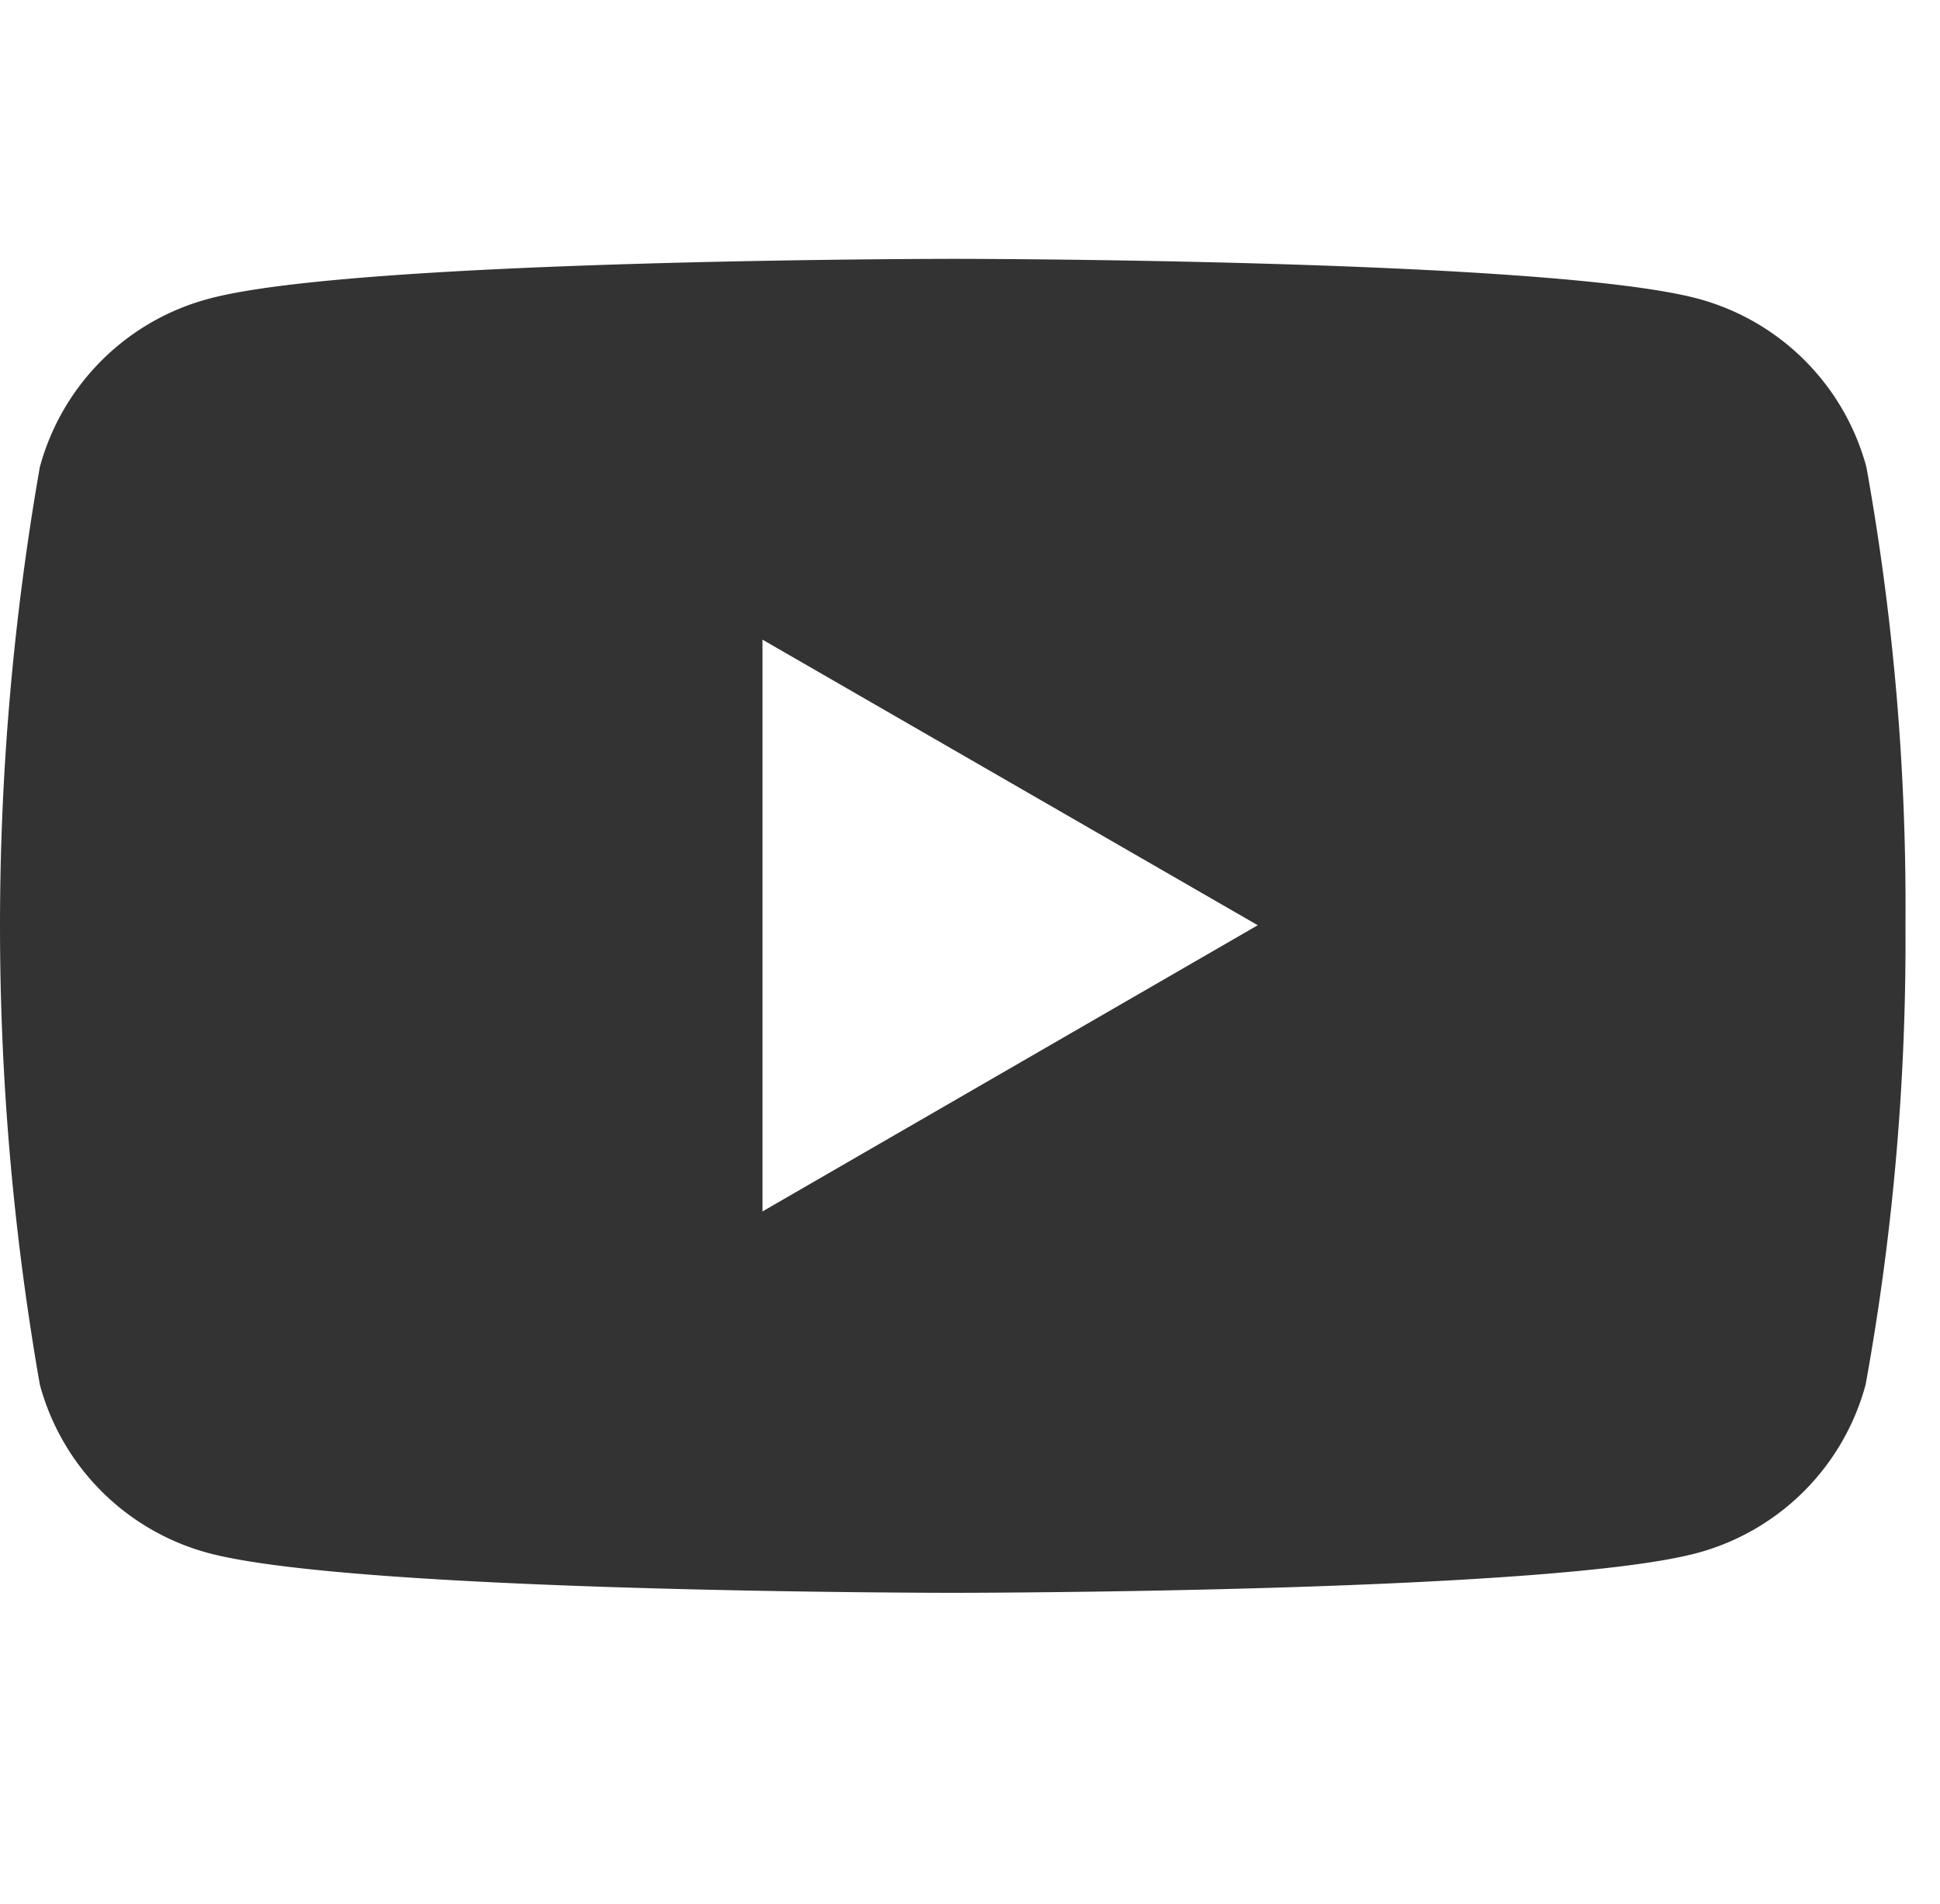 <svg height="22" viewBox="0 0 22.413 22" width="22.413" xmlns="http://www.w3.org/2000/svg"><path d="m.413 0h22v22h-22z" fill="none"/><path d="m21.563 79.207a2.758 2.758 0 0 0 -1.947-1.947c-1.718-.46-8.6-.46-8.6-.46s-6.887 0-8.6.46a2.758 2.758 0 0 0 -1.956 1.947 30.767 30.767 0 0 0 0 10.6 2.758 2.758 0 0 0 1.947 1.947c1.718.46 8.6.46 8.6.46s6.887 0 8.6-.46a2.758 2.758 0 0 0 1.947-1.947 28.666 28.666 0 0 0 .46-5.3 28.667 28.667 0 0 0 -.451-5.3zm-12.754 8.6v-6.607l5.722 3.3z" fill="#333" transform="translate(0 -73.809)"/></svg>